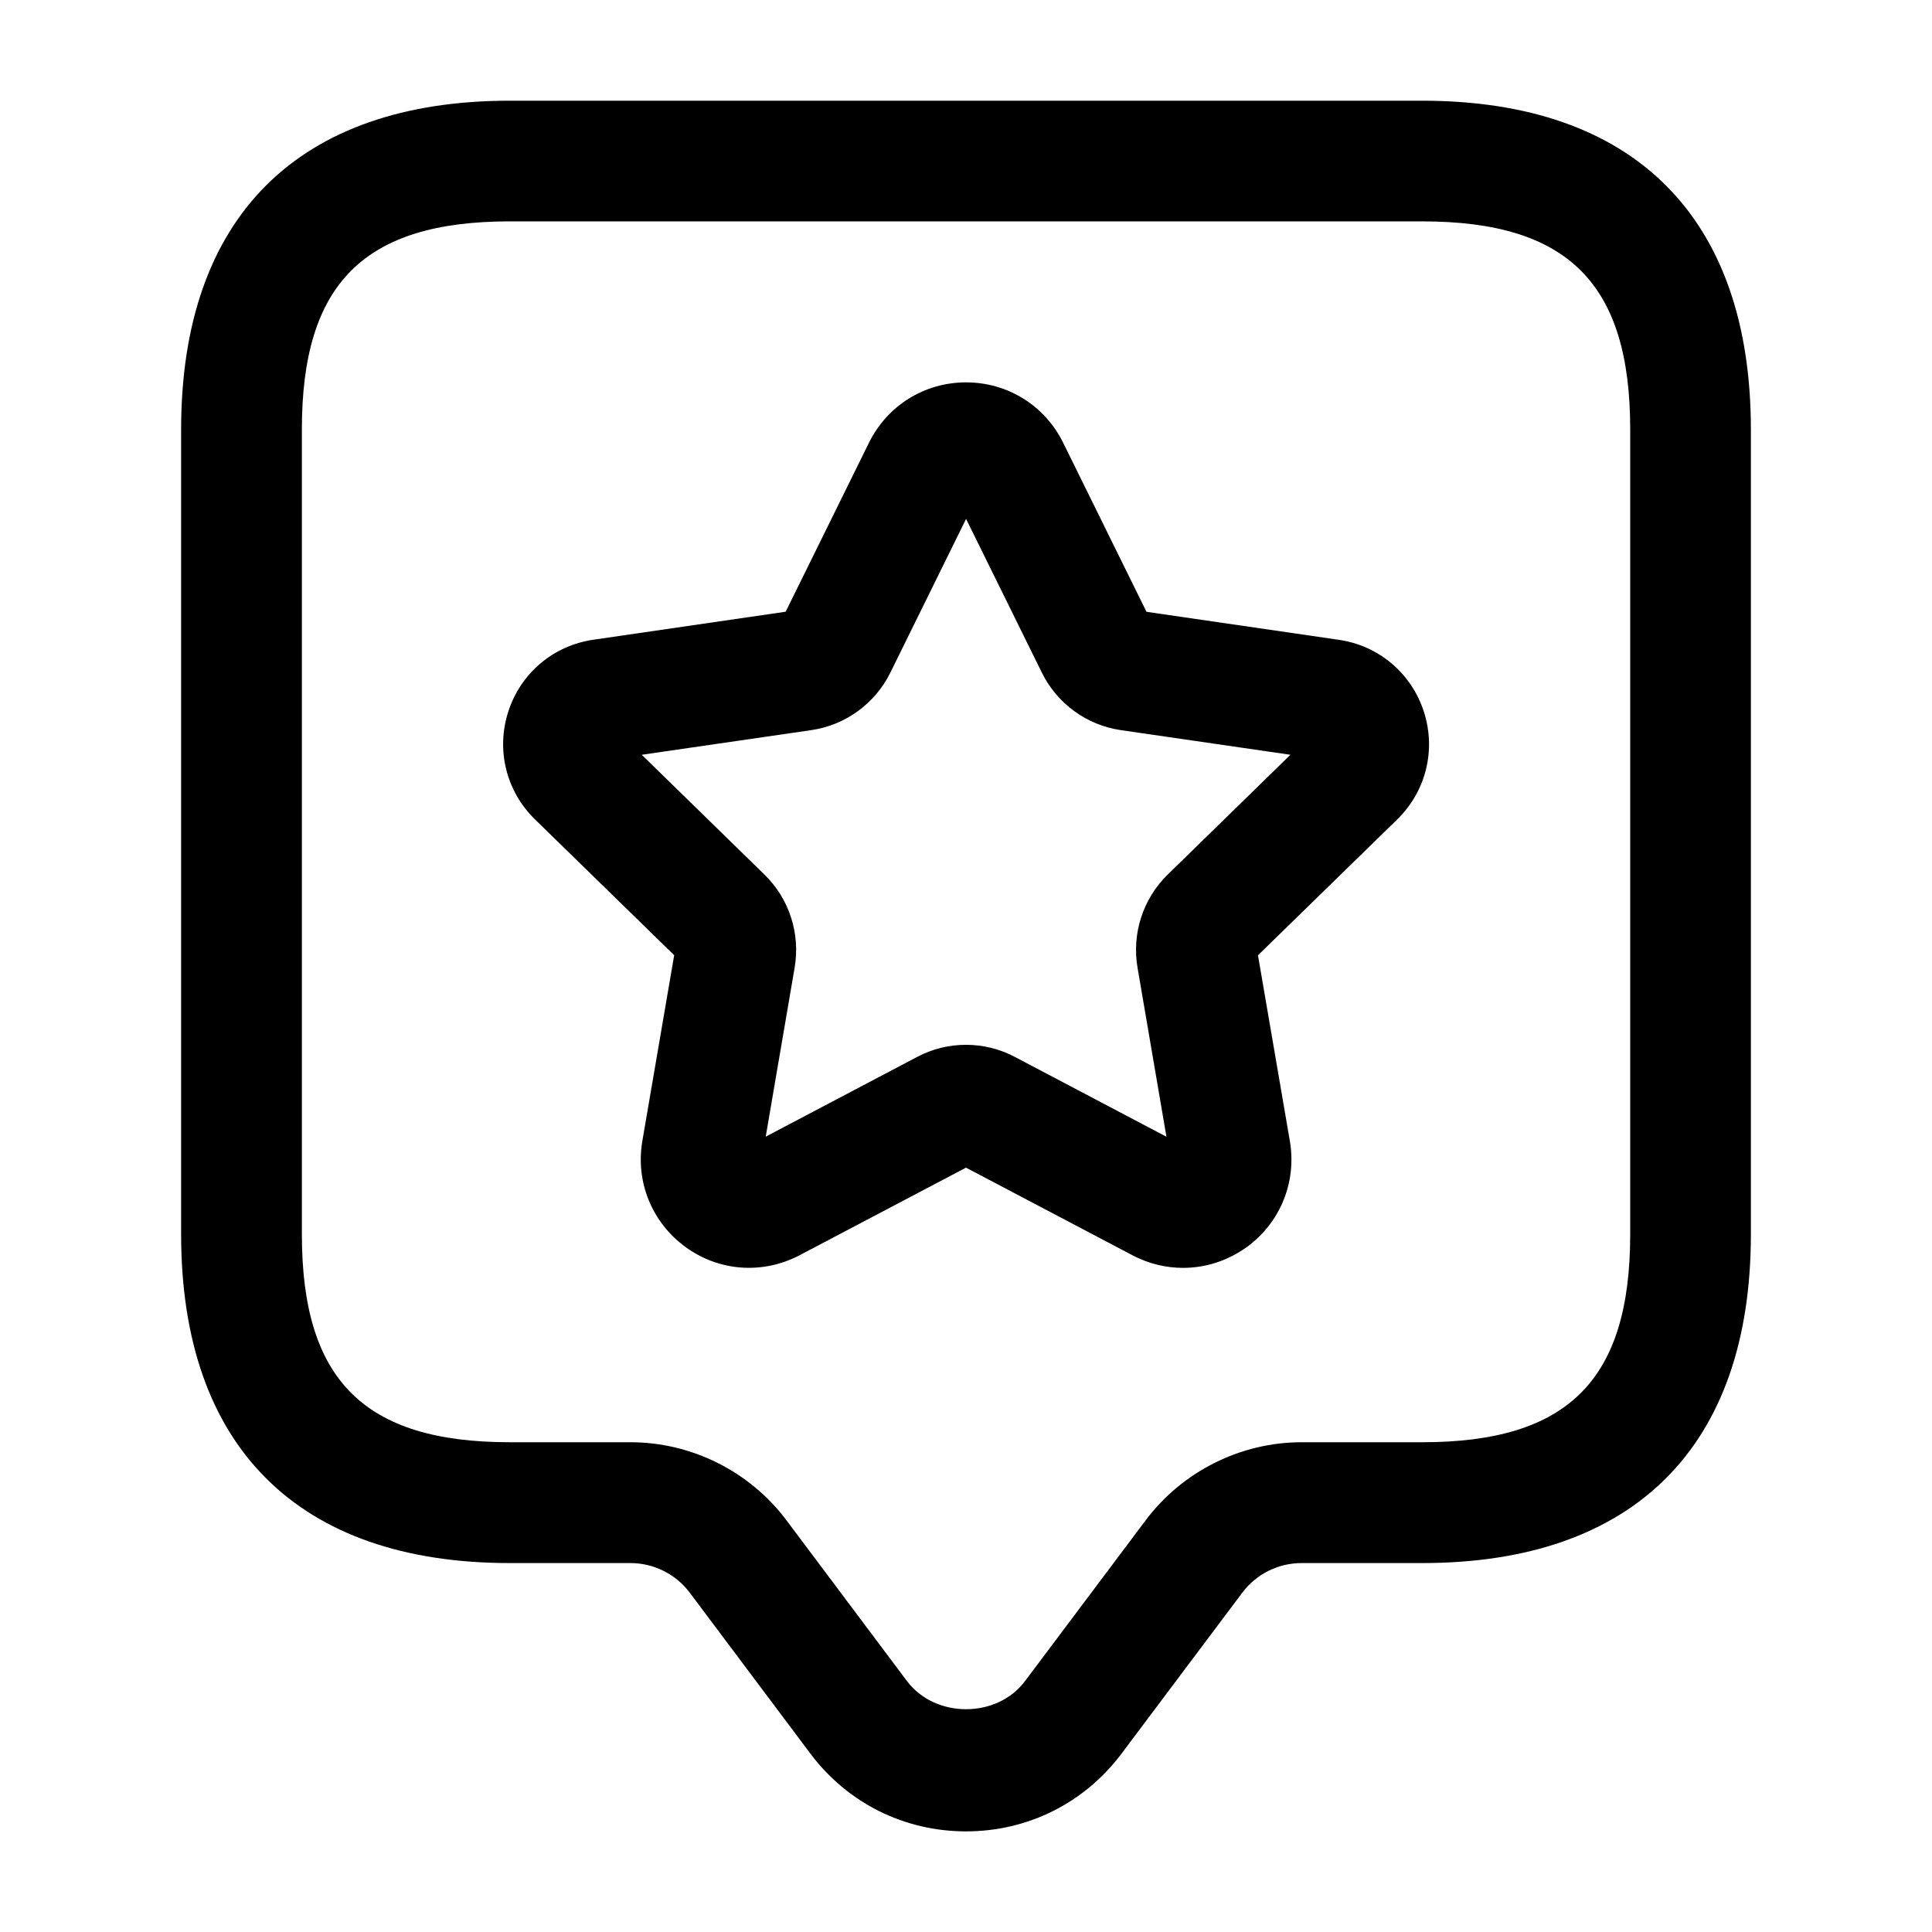 <svg width="24" height="24" viewBox="0 0 24 24" fill="none" xmlns="http://www.w3.org/2000/svg">
<path d="M12 22.75C11.231 22.75 10.527 22.397 10.066 21.783L8.567 19.783C8.394 19.554 8.12 19.417 7.833 19.417H6.333C3.7 19.417 2.25 17.967 2.25 15.334V5.334C2.25 2.701 3.7 1.251 6.333 1.251H17.667C20.3 1.251 21.75 2.701 21.75 5.334V15.334C21.75 17.967 20.3 19.417 17.667 19.417H16.167C15.88 19.417 15.605 19.554 15.433 19.784L13.933 21.783C13.473 22.397 12.769 22.75 12 22.75ZM6.333 2.75C4.522 2.75 3.75 3.522 3.75 5.333V15.333C3.75 17.144 4.522 17.916 6.333 17.916H7.833C8.589 17.916 9.312 18.277 9.767 18.882L11.267 20.883C11.617 21.349 12.385 21.349 12.733 20.883L14.234 18.883C14.689 18.278 15.412 17.916 16.168 17.916H17.668C19.479 17.916 20.251 17.143 20.251 15.333V5.333C20.251 3.522 19.479 2.75 17.668 2.75H6.333ZM14.696 15.75C14.482 15.75 14.267 15.698 14.069 15.594L12 14.505L9.933 15.593C9.475 15.833 8.933 15.795 8.516 15.491C8.098 15.187 7.892 14.681 7.98 14.171L8.375 11.866L6.646 10.179C6.287 9.829 6.16 9.314 6.315 8.837C6.47 8.36 6.875 8.019 7.371 7.947L9.76 7.599L10.794 5.501C11.023 5.037 11.484 4.75 12.001 4.75C12.518 4.75 12.98 5.038 13.208 5.502L14.242 7.6L16.632 7.948C17.127 8.02 17.531 8.361 17.687 8.838C17.842 9.315 17.715 9.83 17.356 10.18L15.627 11.867L16.023 14.174C16.11 14.684 15.904 15.19 15.486 15.493C15.249 15.663 14.974 15.75 14.696 15.75ZM12 12.979C12.209 12.979 12.418 13.029 12.608 13.13L14.49 14.121L14.131 12.022C14.058 11.597 14.198 11.164 14.507 10.863L16.03 9.376L13.924 9.07C13.498 9.008 13.131 8.74 12.941 8.353L12.001 6.446L11.061 8.354C10.871 8.74 10.503 9.008 10.078 9.07L7.972 9.376L9.495 10.863C9.804 11.163 9.944 11.597 9.871 12.022L9.512 14.12L11.394 13.129C11.582 13.029 11.791 12.979 12 12.979ZM16.415 9.432H16.425H16.415ZM11.861 6.164C11.861 6.165 11.861 6.165 11.861 6.164C11.861 6.165 11.861 6.165 11.861 6.164Z" fill="black"/>
</svg>
